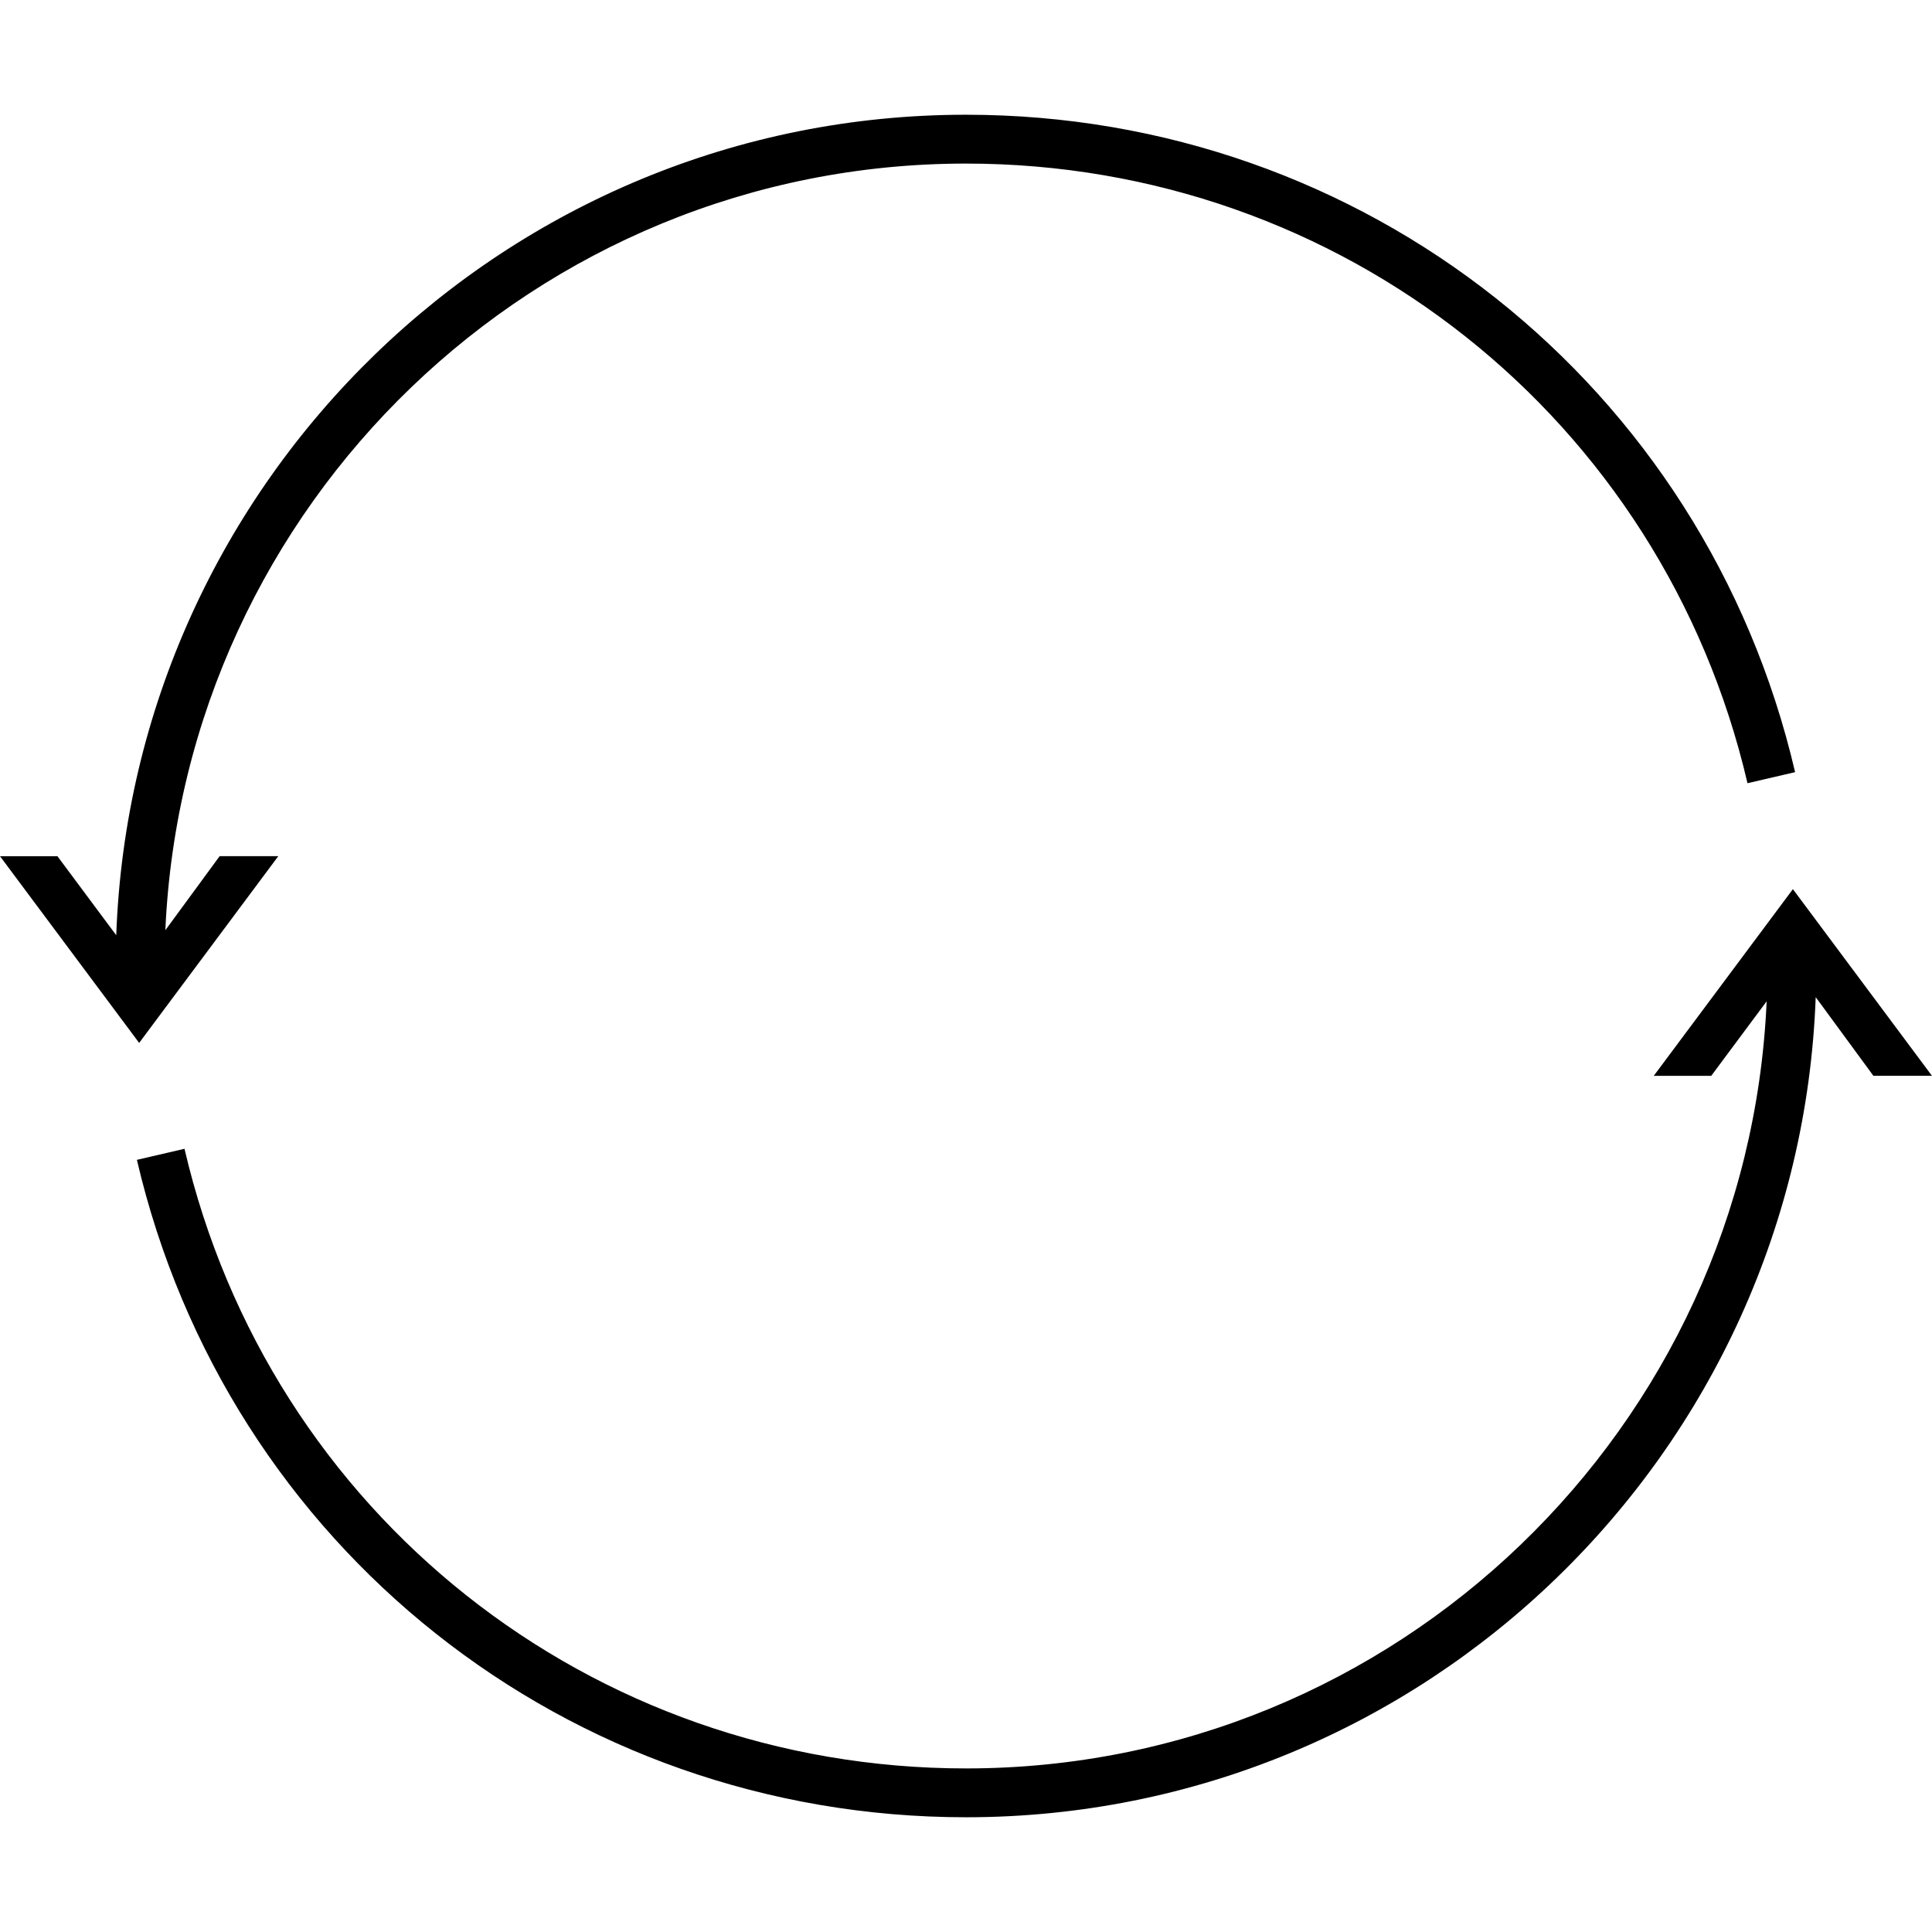 <?xml version="1.0" encoding="UTF-8"?><svg id="outlines" xmlns="http://www.w3.org/2000/svg" viewBox="0 0 36 36"><path d="m36,20.047l-2.592-3.479-2.593,3.479h1.071s1.033-1.389,1.033-1.389c-.348,7.938-6.897,14.294-14.919,14.294-6.991,0-12.979-4.748-14.562-11.546l-.887.206c1.68,7.213,8.033,12.25,15.449,12.25,8.551,0,15.524-6.805,15.833-15.282l1.075,1.466h1.092Zm-2.593-2.046l0-0.0 0.0 0h-0Z"/><path d="m5.185,15.953h-1.092s-1.012,1.38-1.012,1.38c.353-7.934,6.899-14.285,14.918-14.285,6.991,0,12.979,4.748,14.563,11.546l.887-.206c-1.681-7.213-8.034-12.25-15.45-12.25-8.553,0-15.528,6.809-15.833,15.289l-1.096-1.473H0s2.593,3.479,2.593,3.479l2.592-3.479Z"/></svg>